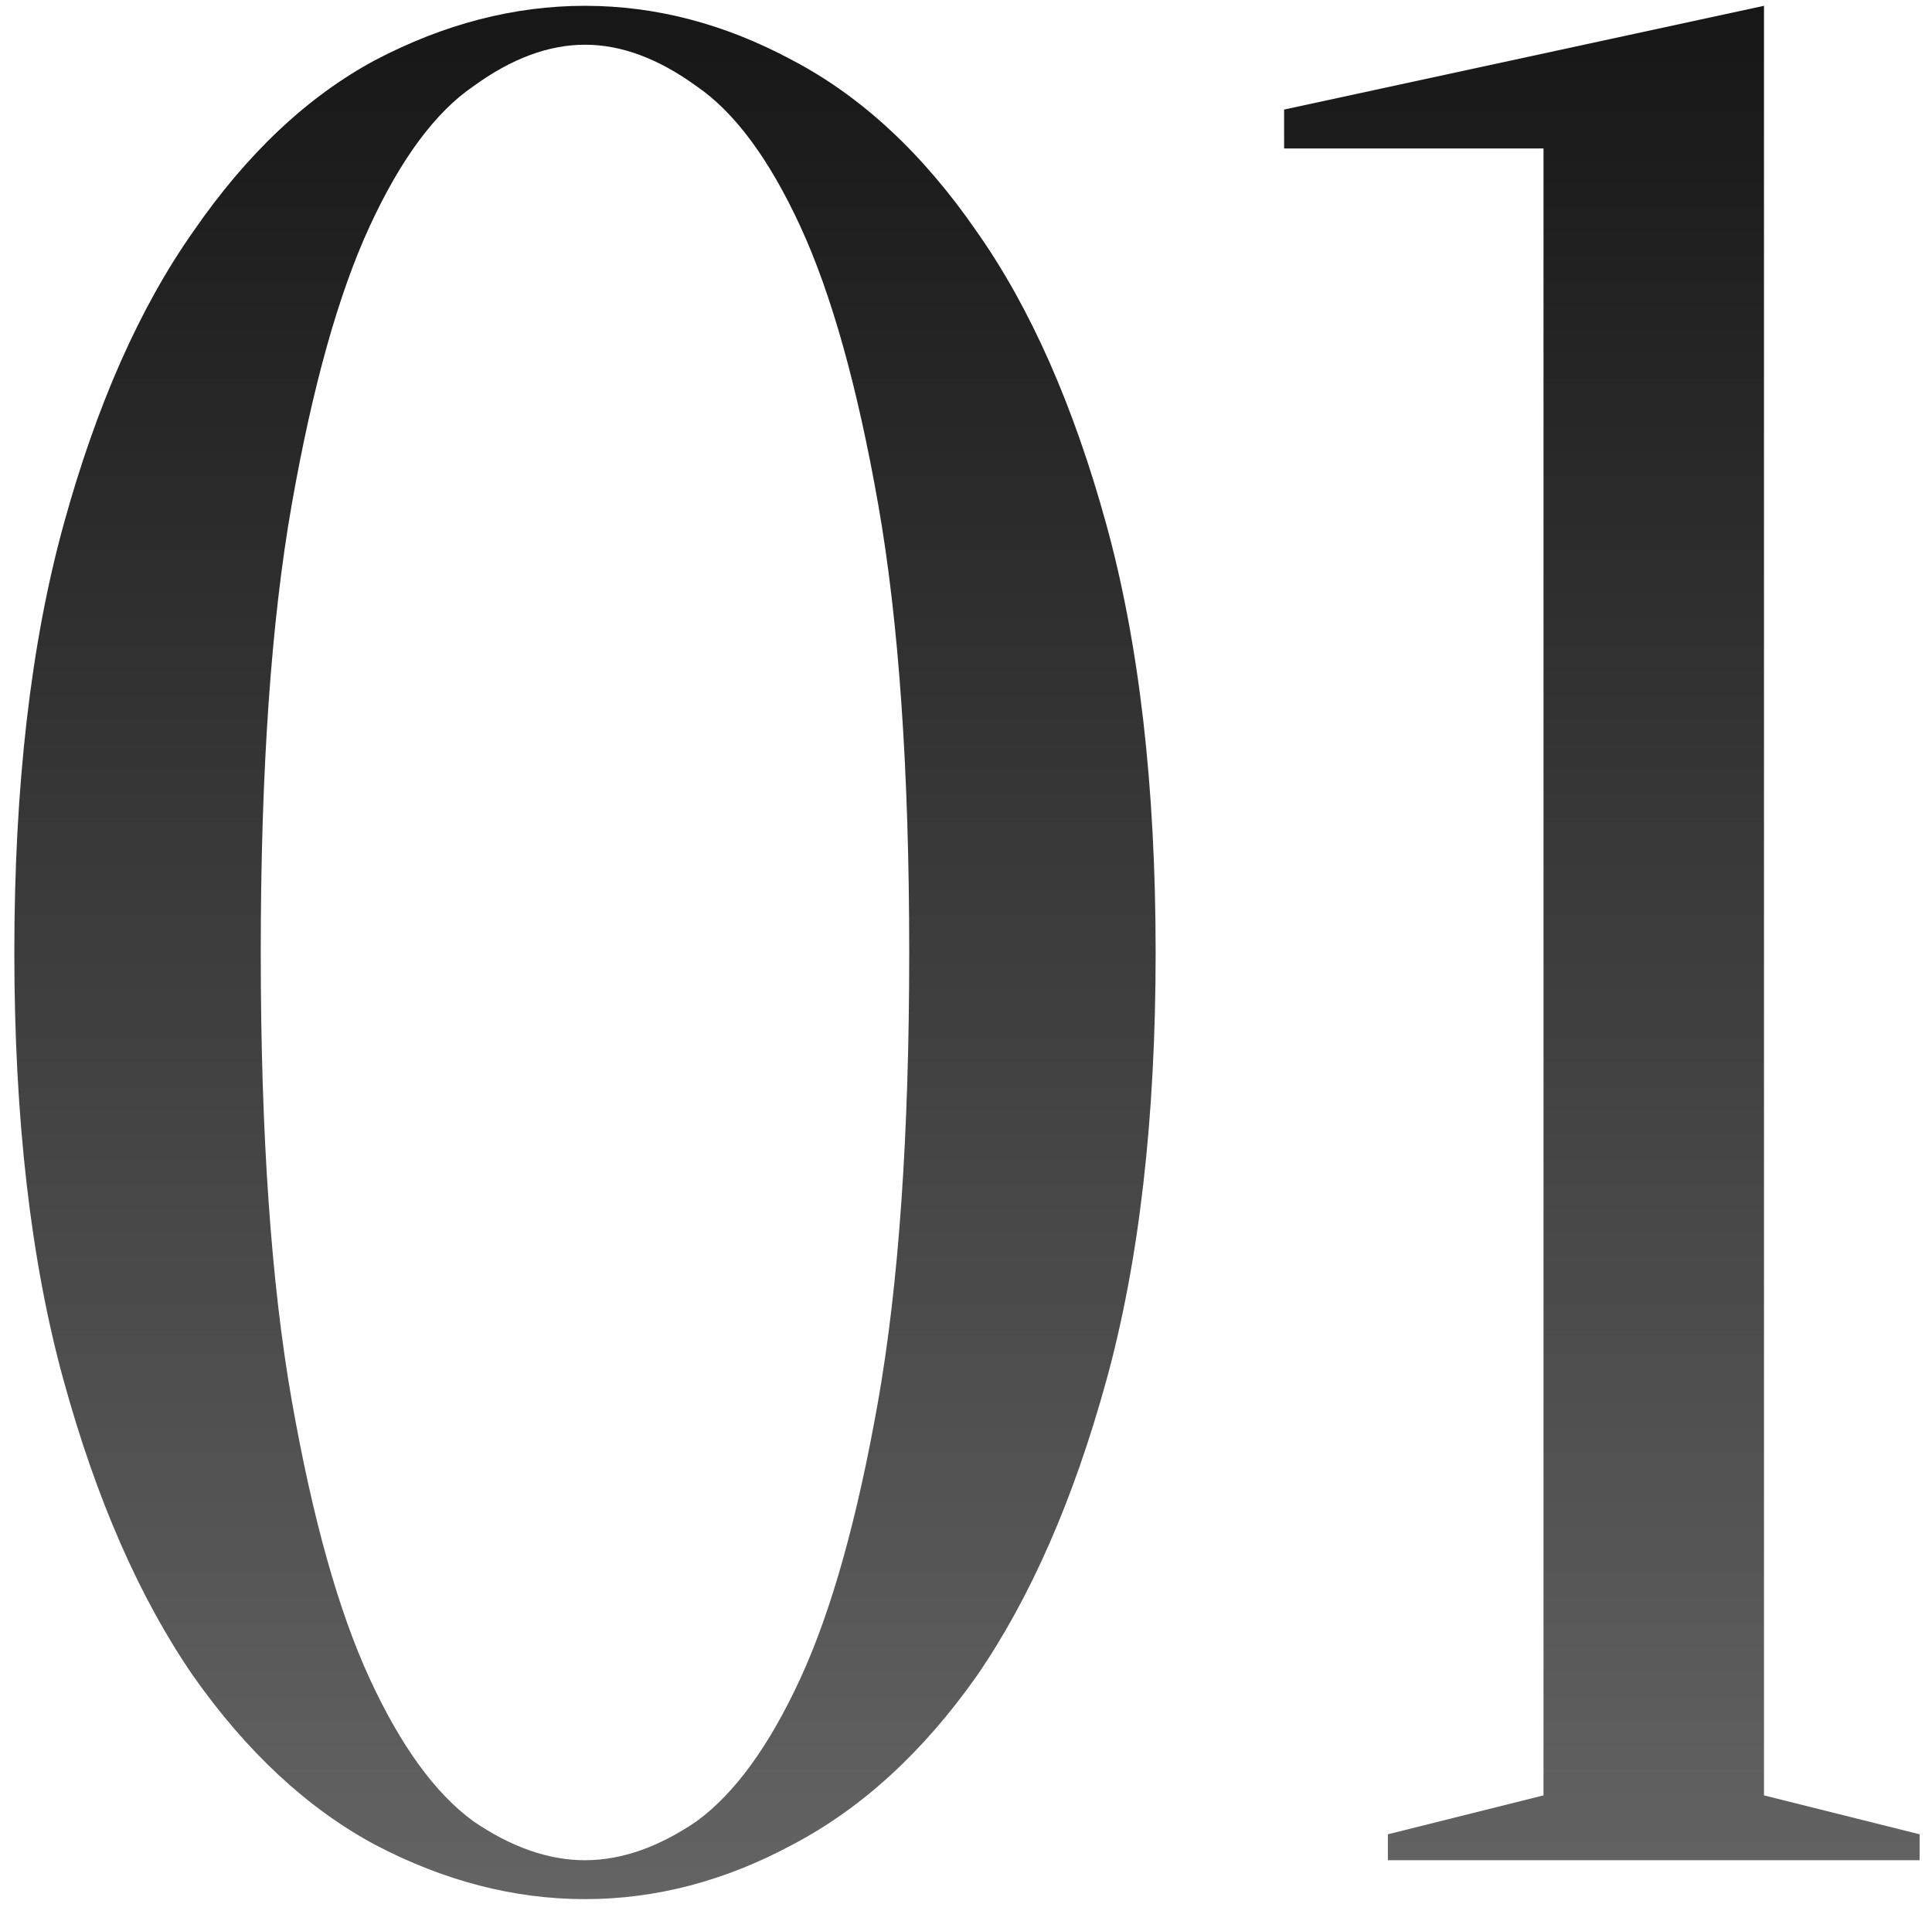 <?xml version="1.0" encoding="UTF-8"?> <svg xmlns="http://www.w3.org/2000/svg" width="108" height="107" viewBox="0 0 108 107" fill="none"> <path d="M50.826 53.25C50.826 43.1 50.246 34.738 49.086 28.165C47.926 21.592 46.476 16.42 44.736 12.65C42.996 8.88 41.062 6.27 38.936 4.82C36.809 3.273 34.731 2.5 32.701 2.5C30.671 2.5 28.592 3.273 26.466 4.82C24.339 6.27 22.406 8.88 20.666 12.65C18.926 16.42 17.476 21.592 16.316 28.165C15.156 34.738 14.576 43.1 14.576 53.25C14.576 63.4 15.156 71.762 16.316 78.335C17.476 84.908 18.926 90.08 20.666 93.85C22.406 97.62 24.339 100.278 26.466 101.825C28.592 103.275 30.671 104 32.701 104C34.731 104 36.809 103.275 38.936 101.825C41.062 100.278 42.996 97.62 44.736 93.85C46.476 90.08 47.926 84.908 49.086 78.335C50.246 71.762 50.826 63.4 50.826 53.25ZM64.601 53.25C64.601 62.53 63.682 70.505 61.846 77.175C60.009 83.845 57.593 89.355 54.596 93.705C51.599 97.958 48.167 101.1 44.301 103.13C40.531 105.16 36.664 106.175 32.701 106.175C28.738 106.175 24.822 105.16 20.956 103.13C17.186 101.1 13.802 97.958 10.806 93.705C7.809 89.355 5.392 83.845 3.556 77.175C1.719 70.505 0.801 62.53 0.801 53.25C0.801 43.97 1.719 35.995 3.556 29.325C5.392 22.655 7.809 17.193 10.806 12.94C13.802 8.59 17.186 5.4 20.956 3.37C24.822 1.34 28.738 0.325 32.701 0.325C36.664 0.325 40.531 1.34 44.301 3.37C48.167 5.4 51.599 8.59 54.596 12.94C57.593 17.193 60.009 22.655 61.846 29.325C63.682 35.995 64.601 43.97 64.601 53.25Z" fill="url(#paint0_linear_2122_26)"></path> <path d="M98.608 100.375L107.308 102.55V104H77.583V102.55L86.283 100.375V8.3H71.783V6.125L98.608 0.325V100.375Z" fill="url(#paint1_linear_2122_26)"></path> <defs> <linearGradient id="paint0_linear_2122_26" x1="54" y1="-30" x2="54" y2="146" gradientUnits="userSpaceOnUse"> <stop></stop> <stop offset="1" stop-color="#818181"></stop> </linearGradient> <linearGradient id="paint1_linear_2122_26" x1="54" y1="-30" x2="54" y2="146" gradientUnits="userSpaceOnUse"> <stop></stop> <stop offset="1" stop-color="#818181"></stop> </linearGradient> </defs> </svg> 